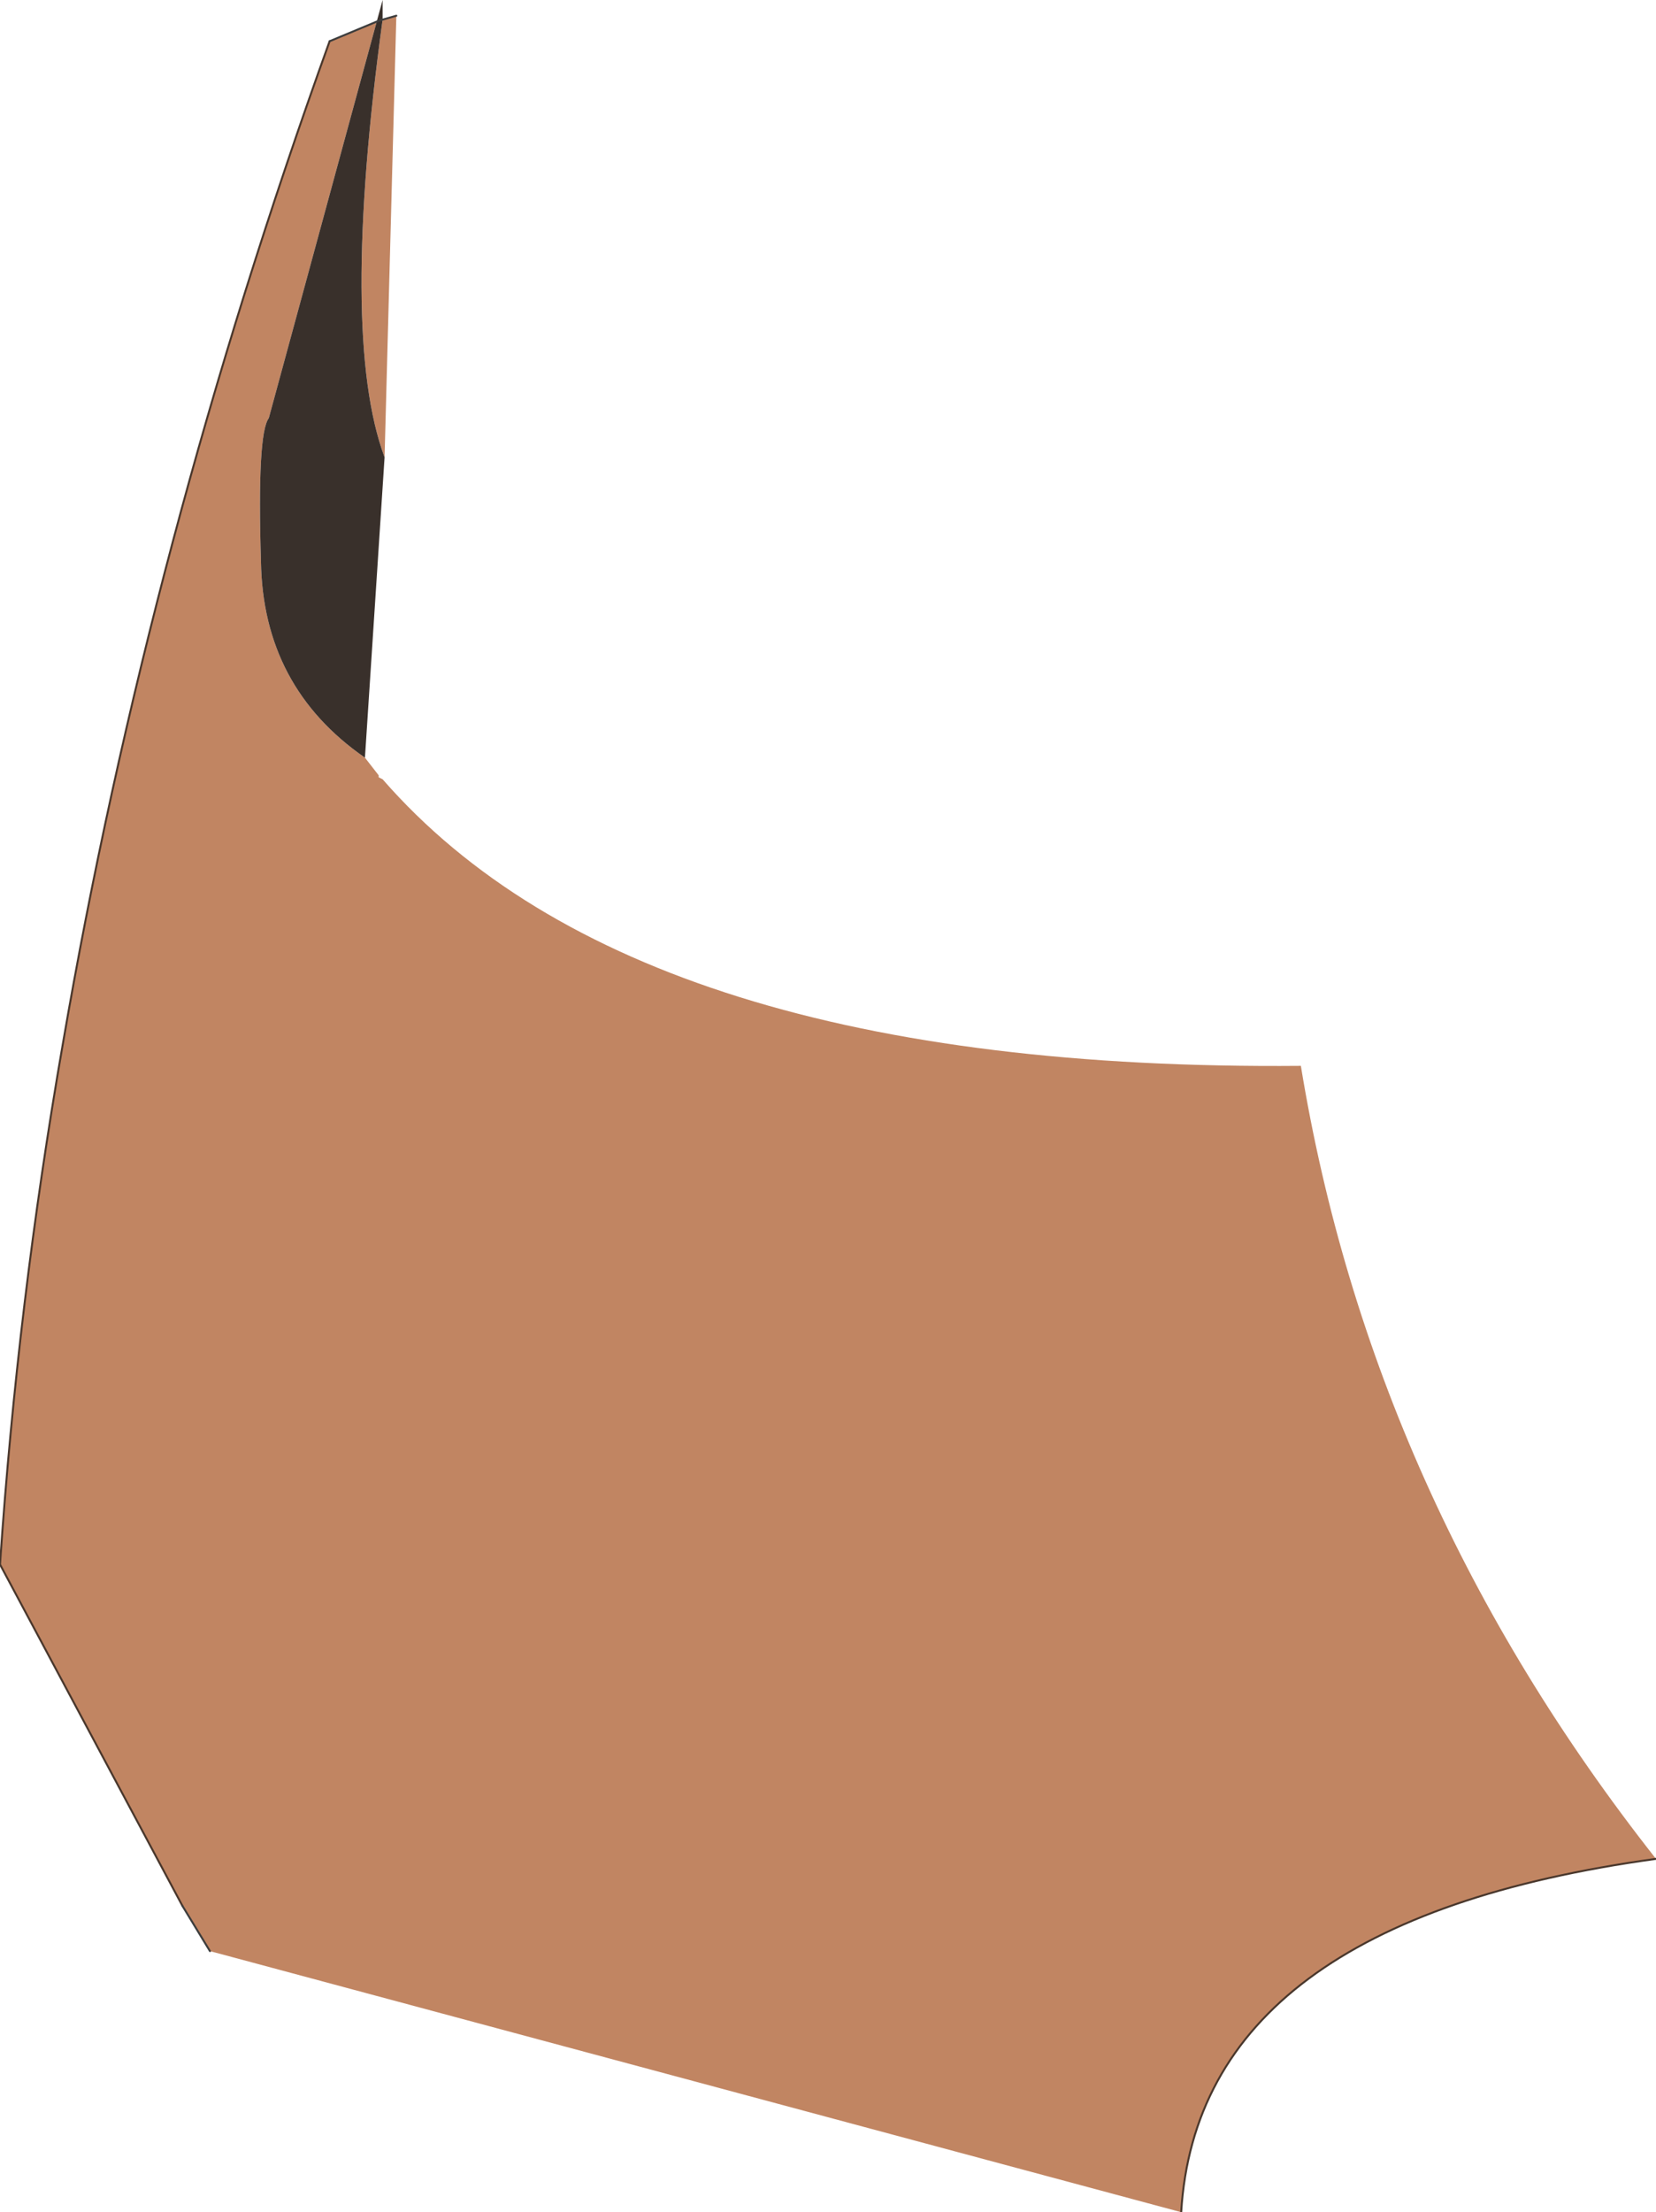 <?xml version="1.0" encoding="UTF-8" standalone="no"?>
<svg xmlns:xlink="http://www.w3.org/1999/xlink" height="56.35px" width="42.2px" xmlns="http://www.w3.org/2000/svg">
  <g transform="matrix(1.0, 0.0, 0.0, 1.0, 15.1, 51.9)">
    <path d="M-5.8 -32.6 L-5.45 -32.15 -5.45 -32.1 -5.35 -32.05 Q1.15 -24.6 18.05 -24.75 19.85 -13.75 27.1 -4.55 15.45 -2.95 15.0 4.45 L-9.75 -2.2 -10.45 -3.35 -15.1 -12.05 Q-14.65 -18.7 -13.5 -25.3 -11.3 -38.1 -6.7 -50.85 L-5.5 -51.35 -8.25 -41.25 Q-8.55 -40.85 -8.45 -37.6 -8.4 -34.4 -5.8 -32.6 M-5.35 -51.4 L-5.0 -51.5 -5.3 -40.25 Q-6.45 -43.35 -5.35 -51.4" fill="#c18562" fill-rule="evenodd" stroke="none"/>
    <path d="M-5.8 -32.6 Q-8.4 -34.4 -8.45 -37.6 -8.55 -40.85 -8.25 -41.25 L-5.5 -51.35 -5.35 -51.9 -5.35 -51.4 -5.5 -51.35 -5.35 -51.4 Q-6.45 -43.35 -5.3 -40.25 L-5.8 -32.6" fill="#39302b" fill-rule="evenodd" stroke="none"/>
    <path d="M-6.7 -50.85 Q-11.3 -38.1 -13.5 -25.3 -14.65 -18.7 -15.1 -12.05 L-10.45 -3.35 M15.0 4.45 Q15.45 -2.95 27.1 -4.55" fill="none" stroke="#49372c" stroke-linecap="round" stroke-linejoin="round" stroke-width="0.05"/>
    <path d="M-5.5 -51.35 L-6.7 -50.85 M-10.45 -3.35 L-9.75 -2.2 M-5.35 -51.4 L-5.0 -51.5 M-5.35 -51.4 L-5.5 -51.35" fill="none" stroke="#3d3d3d" stroke-linecap="round" stroke-linejoin="round" stroke-width="0.05"/>
  </g>
</svg>
